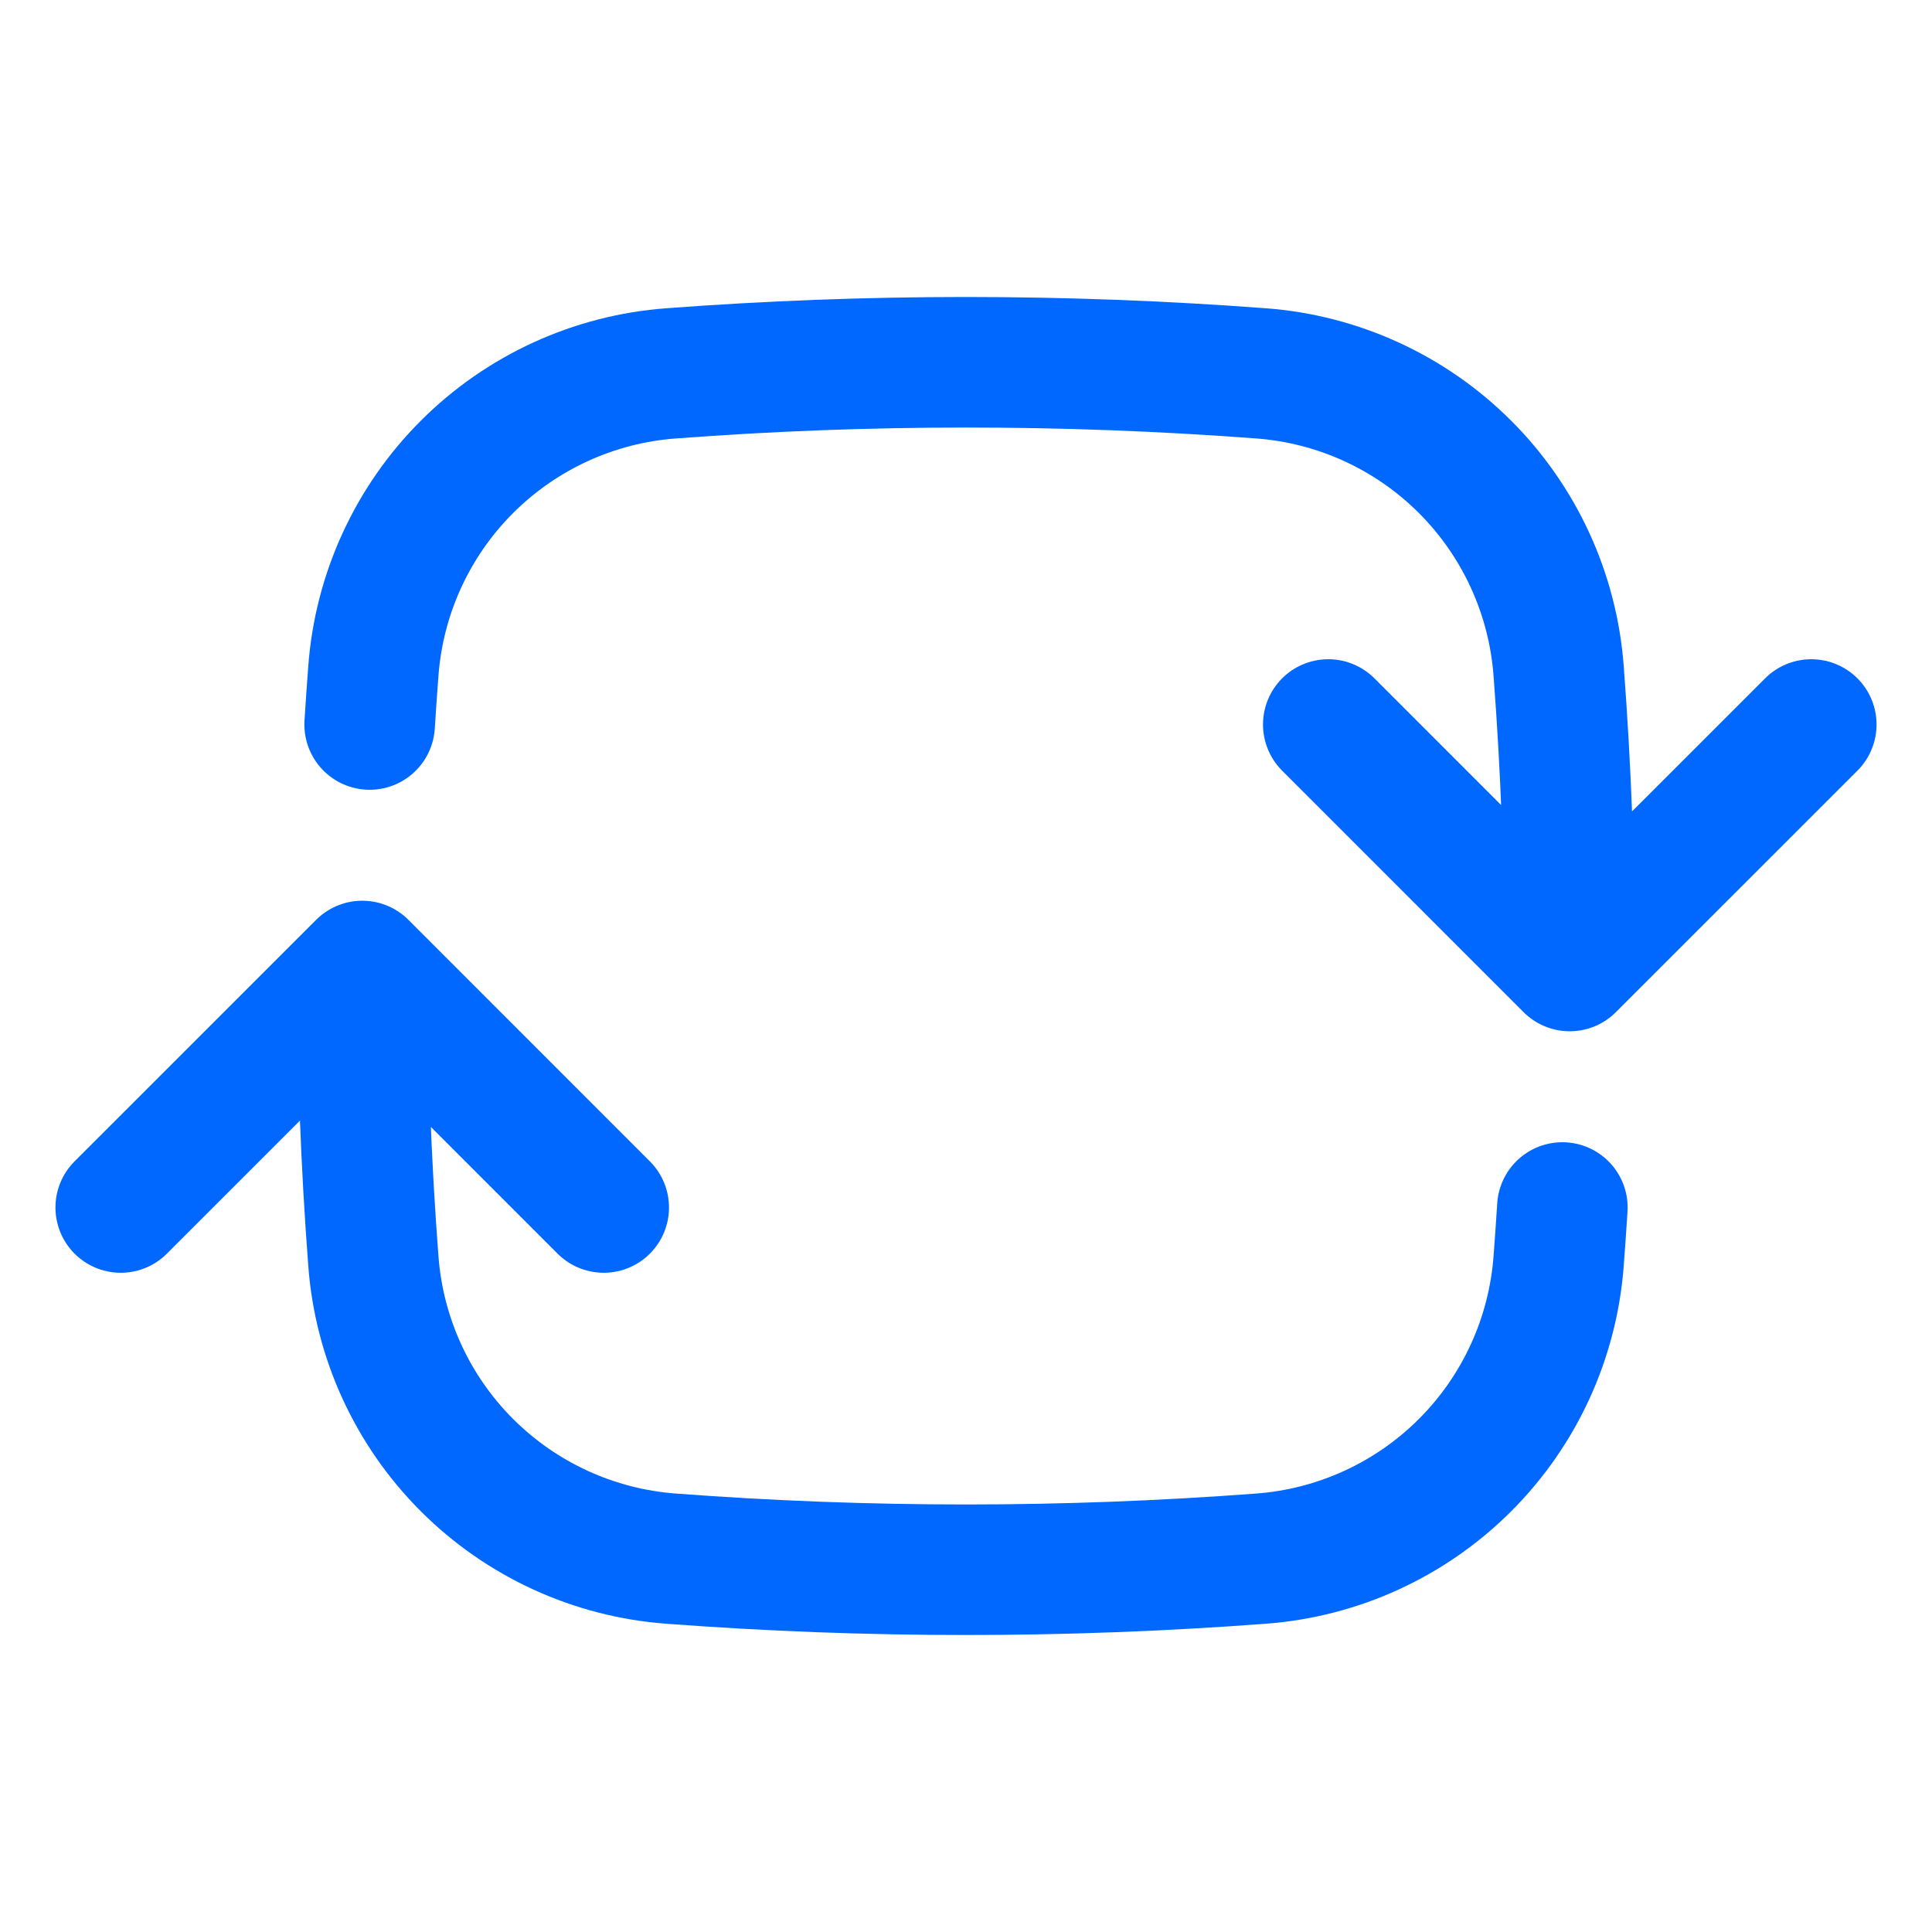 <svg width="37" height="37" viewBox="0 0 37 37" fill="none" xmlns="http://www.w3.org/2000/svg">
<path d="M30.062 18.5C30.062 16.601 29.992 14.718 29.85 12.854C29.741 11.378 29.105 9.989 28.058 8.942C27.011 7.895 25.622 7.259 24.146 7.15C20.387 6.867 16.613 6.867 12.854 7.15C11.378 7.259 9.989 7.895 8.942 8.942C7.895 9.989 7.259 11.378 7.15 12.854C7.124 13.194 7.101 13.534 7.079 13.875M30.062 18.5L34.688 13.875M30.062 18.5L25.438 13.875M6.938 18.5C6.938 20.399 7.008 22.282 7.15 24.145C7.259 25.622 7.895 27.011 8.942 28.058C9.989 29.105 11.378 29.741 12.854 29.85C16.613 30.133 20.387 30.133 24.146 29.85C25.622 29.741 27.011 29.105 28.058 28.058C29.105 27.011 29.741 25.622 29.85 24.145C29.876 23.806 29.899 23.466 29.921 23.125M6.938 18.5L11.562 23.125M6.938 18.5L2.312 23.125" stroke="#0068FF" stroke-width="2.5" stroke-linecap="round" stroke-linejoin="round"/>
</svg>
